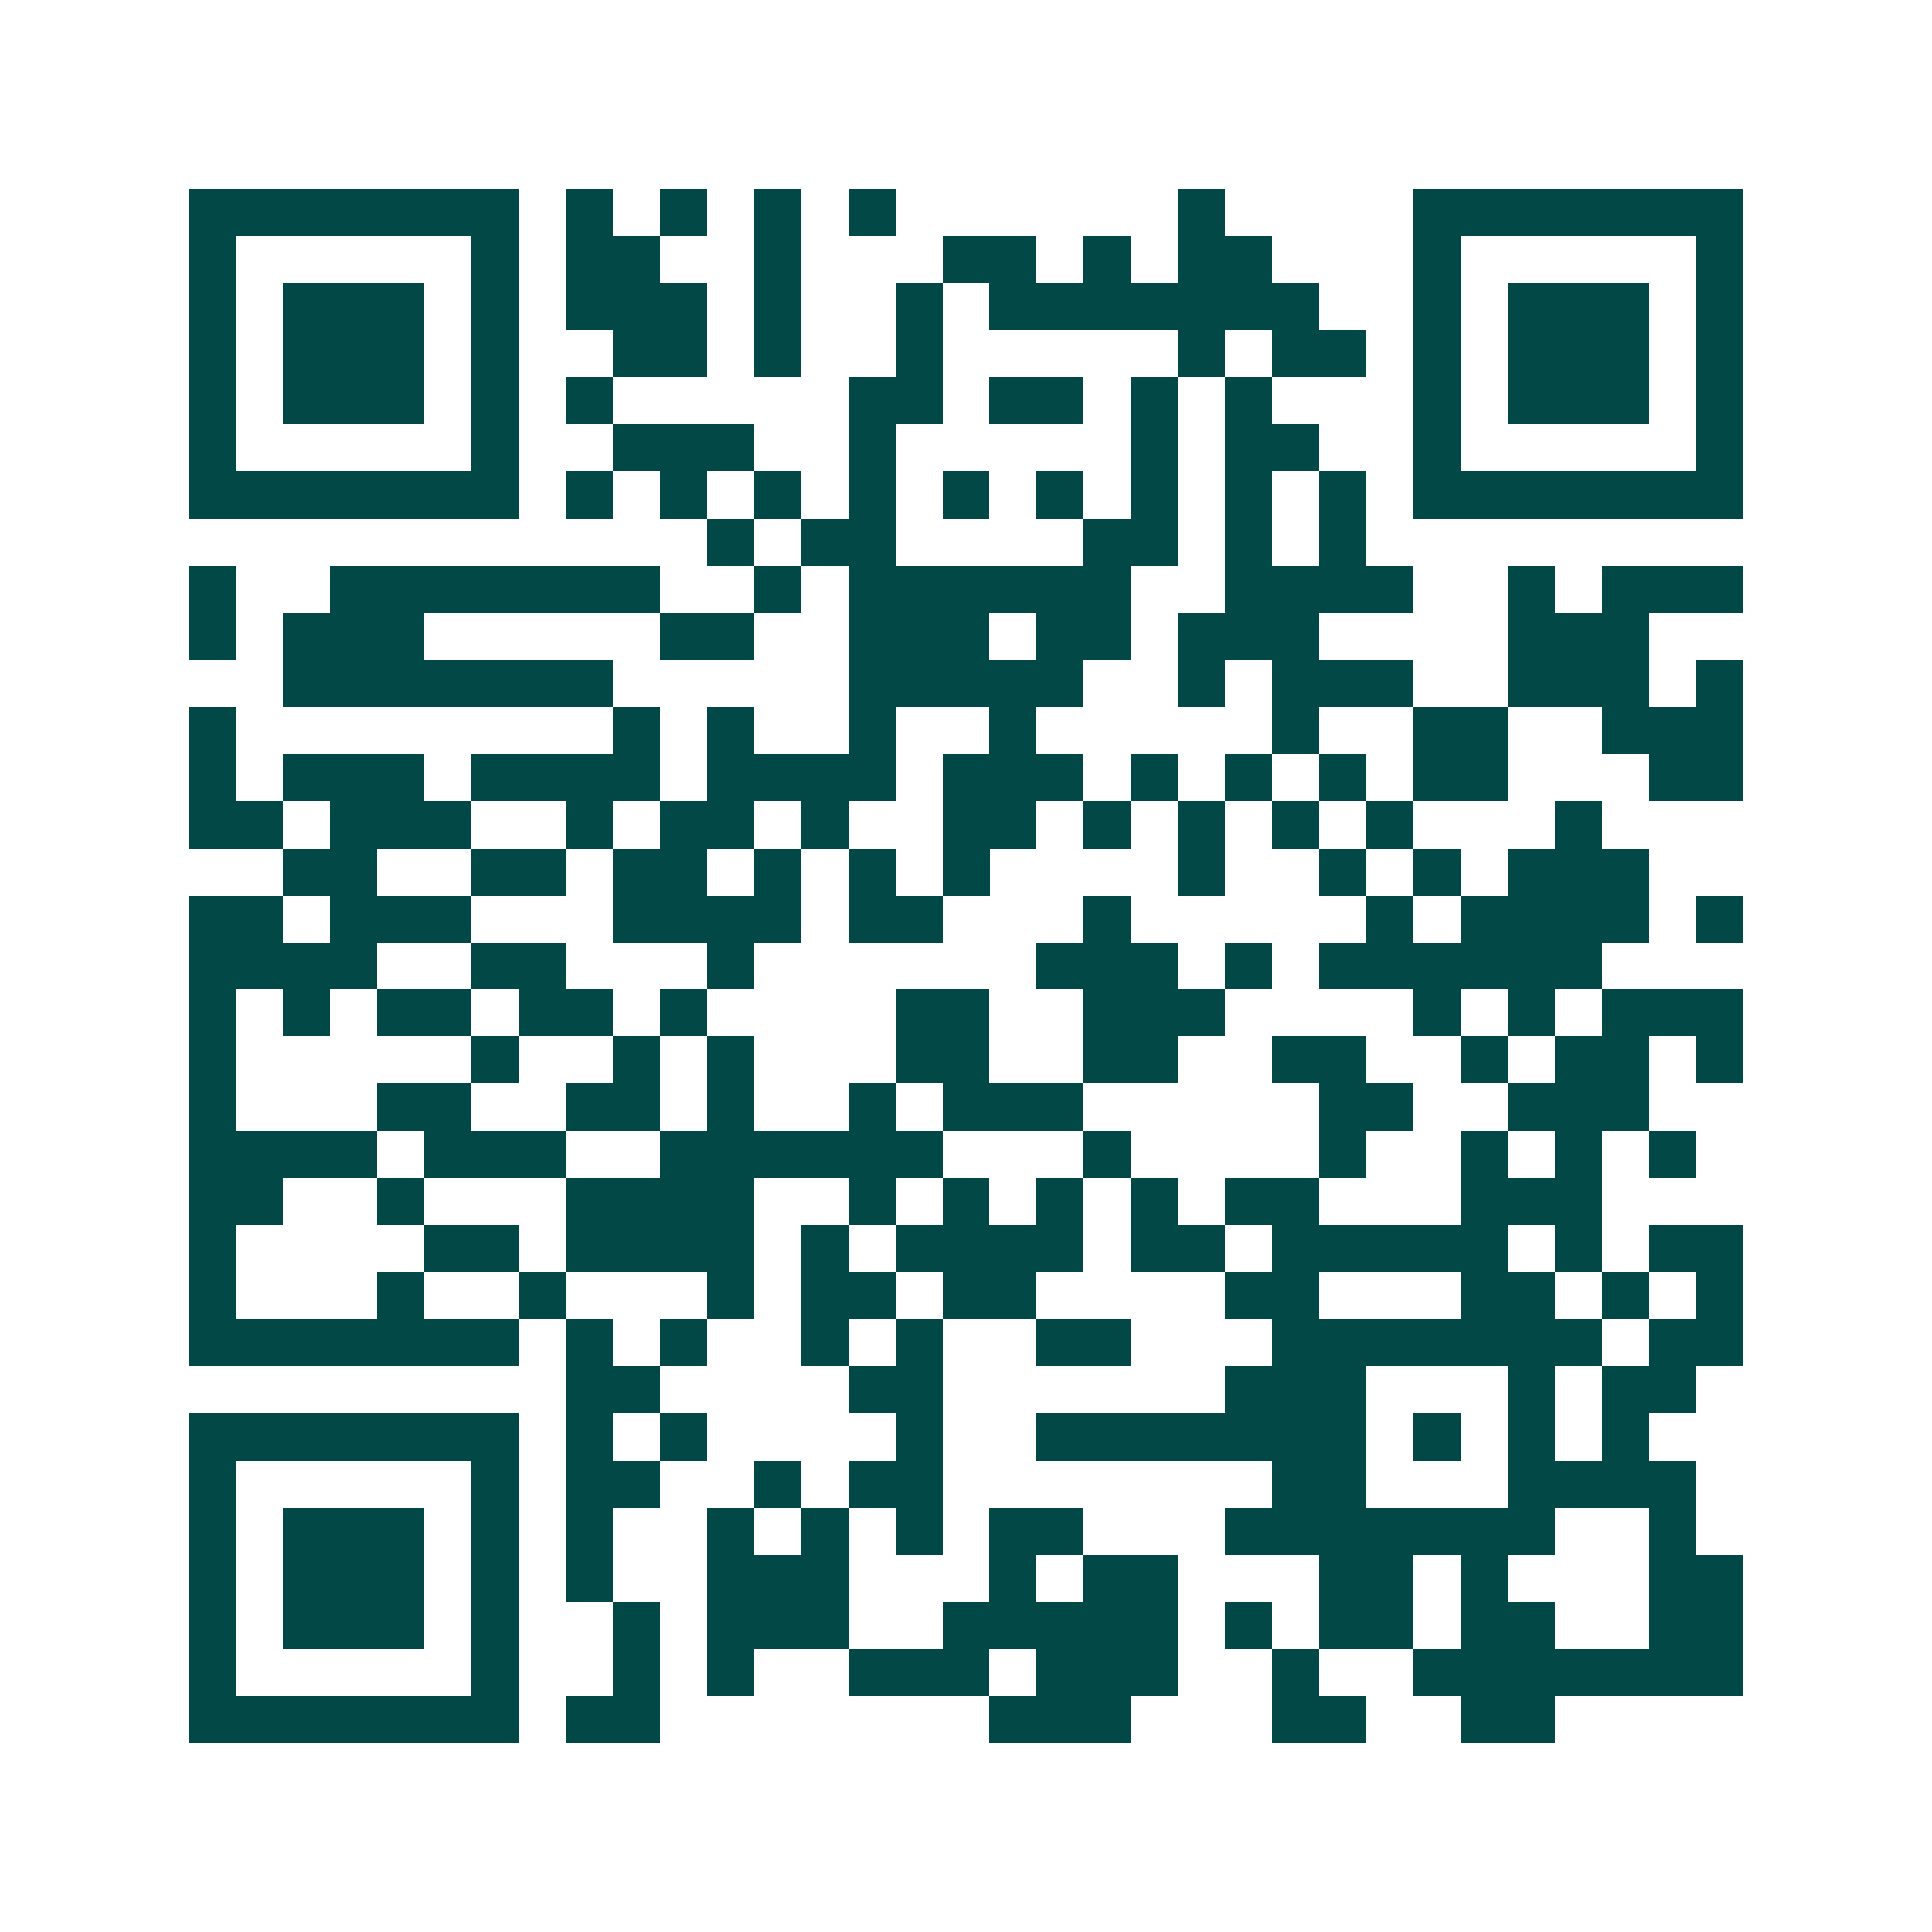 <svg xmlns="http://www.w3.org/2000/svg" width="200" height="200" viewBox="0 0 41 41" shape-rendering="crispEdges"><path fill="#ffffff" d="M0 0h41v41H0z"/><path stroke="#014847" d="M4 4.5h7m1 0h1m1 0h1m1 0h1m1 0h1m6 0h1m4 0h7M4 5.5h1m5 0h1m1 0h2m2 0h1m3 0h2m1 0h1m1 0h2m3 0h1m5 0h1M4 6.5h1m1 0h3m1 0h1m1 0h3m1 0h1m2 0h1m1 0h7m2 0h1m1 0h3m1 0h1M4 7.5h1m1 0h3m1 0h1m2 0h2m1 0h1m2 0h1m5 0h1m1 0h2m1 0h1m1 0h3m1 0h1M4 8.5h1m1 0h3m1 0h1m1 0h1m5 0h2m1 0h2m1 0h1m1 0h1m3 0h1m1 0h3m1 0h1M4 9.5h1m5 0h1m2 0h3m2 0h1m5 0h1m1 0h2m2 0h1m5 0h1M4 10.5h7m1 0h1m1 0h1m1 0h1m1 0h1m1 0h1m1 0h1m1 0h1m1 0h1m1 0h1m1 0h7M15 11.5h1m1 0h2m4 0h2m1 0h1m1 0h1M4 12.5h1m2 0h7m2 0h1m1 0h6m2 0h4m2 0h1m1 0h3M4 13.5h1m1 0h3m5 0h2m2 0h3m1 0h2m1 0h3m4 0h3M6 14.5h7m5 0h5m2 0h1m1 0h3m2 0h3m1 0h1M4 15.5h1m8 0h1m1 0h1m2 0h1m2 0h1m5 0h1m2 0h2m2 0h3M4 16.5h1m1 0h3m1 0h4m1 0h4m1 0h3m1 0h1m1 0h1m1 0h1m1 0h2m3 0h2M4 17.5h2m1 0h3m2 0h1m1 0h2m1 0h1m2 0h2m1 0h1m1 0h1m1 0h1m1 0h1m3 0h1M6 18.5h2m2 0h2m1 0h2m1 0h1m1 0h1m1 0h1m4 0h1m2 0h1m1 0h1m1 0h3M4 19.5h2m1 0h3m3 0h4m1 0h2m3 0h1m5 0h1m1 0h4m1 0h1M4 20.5h4m2 0h2m3 0h1m6 0h3m1 0h1m1 0h6M4 21.5h1m1 0h1m1 0h2m1 0h2m1 0h1m4 0h2m2 0h3m4 0h1m1 0h1m1 0h3M4 22.5h1m5 0h1m2 0h1m1 0h1m3 0h2m2 0h2m2 0h2m2 0h1m1 0h2m1 0h1M4 23.5h1m3 0h2m2 0h2m1 0h1m2 0h1m1 0h3m5 0h2m2 0h3M4 24.5h4m1 0h3m2 0h6m3 0h1m4 0h1m2 0h1m1 0h1m1 0h1M4 25.5h2m2 0h1m3 0h4m2 0h1m1 0h1m1 0h1m1 0h1m1 0h2m3 0h3M4 26.5h1m4 0h2m1 0h4m1 0h1m1 0h4m1 0h2m1 0h5m1 0h1m1 0h2M4 27.5h1m3 0h1m2 0h1m3 0h1m1 0h2m1 0h2m4 0h2m3 0h2m1 0h1m1 0h1M4 28.5h7m1 0h1m1 0h1m2 0h1m1 0h1m2 0h2m3 0h7m1 0h2M12 29.5h2m4 0h2m6 0h3m3 0h1m1 0h2M4 30.5h7m1 0h1m1 0h1m4 0h1m2 0h7m1 0h1m1 0h1m1 0h1M4 31.5h1m5 0h1m1 0h2m2 0h1m1 0h2m7 0h2m3 0h4M4 32.5h1m1 0h3m1 0h1m1 0h1m2 0h1m1 0h1m1 0h1m1 0h2m3 0h7m2 0h1M4 33.5h1m1 0h3m1 0h1m1 0h1m2 0h3m3 0h1m1 0h2m3 0h2m1 0h1m3 0h2M4 34.5h1m1 0h3m1 0h1m2 0h1m1 0h3m2 0h5m1 0h1m1 0h2m1 0h2m2 0h2M4 35.5h1m5 0h1m2 0h1m1 0h1m2 0h3m1 0h3m2 0h1m2 0h7M4 36.5h7m1 0h2m7 0h3m3 0h2m2 0h2"/></svg>
